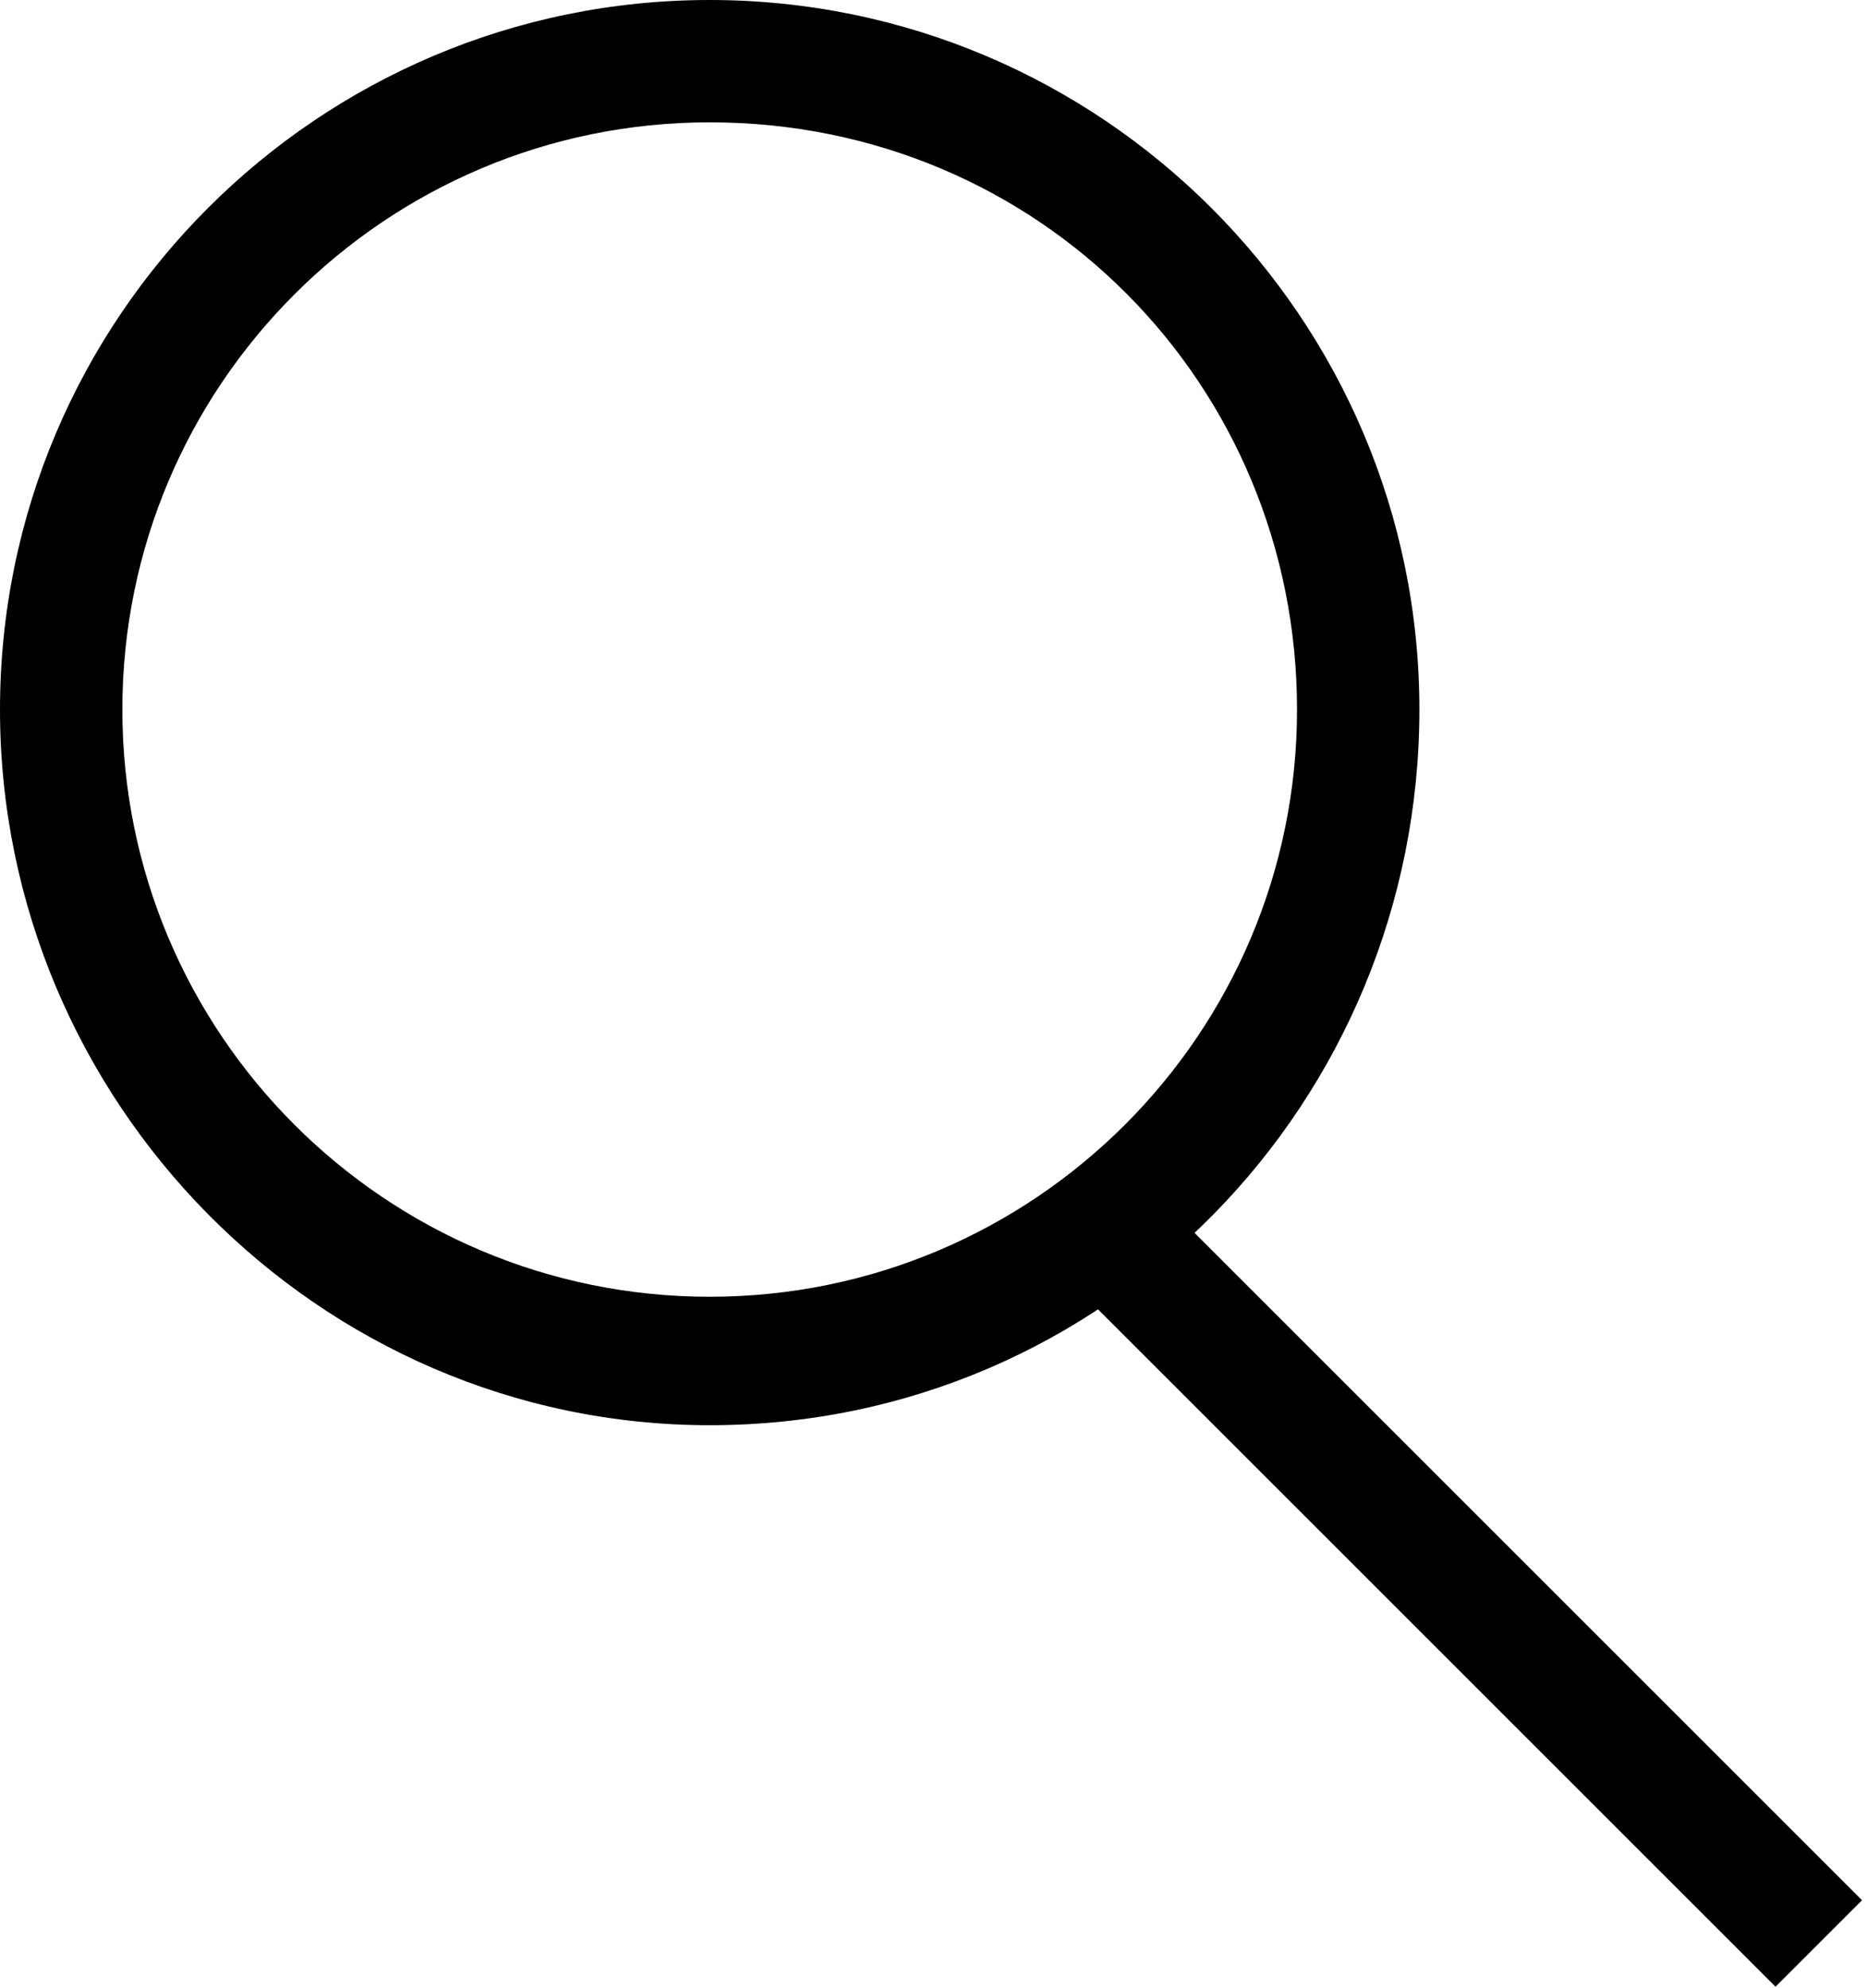 <?xml version="1.0" encoding="utf-8"?>
<!-- Generator: Adobe Illustrator 28.2.0, SVG Export Plug-In . SVG Version: 6.00 Build 0)  -->
<svg version="1.1" id="Layer_2_00000101808397934856442560000004361561800699200654_"
	 xmlns="http://www.w3.org/2000/svg" xmlns:xlink="http://www.w3.org/1999/xlink" x="0px" y="0px" viewBox="0 0 30.5 32.5"
	 style="enable-background:new 0 0 30.5 32.5;" xml:space="preserve">
<g id="Layer_1-2">
	<g>
		<path d="M11.6,23.3C5.2,23.3,0,18,0,11.6S5.2,0,11.6,0s11.6,5.2,11.6,11.6S18.1,23.3,11.6,23.3z M11.6,2C6.3,2,2,6.3,2,11.6
			s4.3,9.6,9.6,9.6s9.6-4.3,9.6-9.6S17,2,11.6,2z"/>
		<rect x="22.8" y="17.5" transform="matrix(0.707 -0.707 0.707 0.707 -11.278 24.42)" width="2" height="16.7"/>
	</g>
</g>
</svg>
